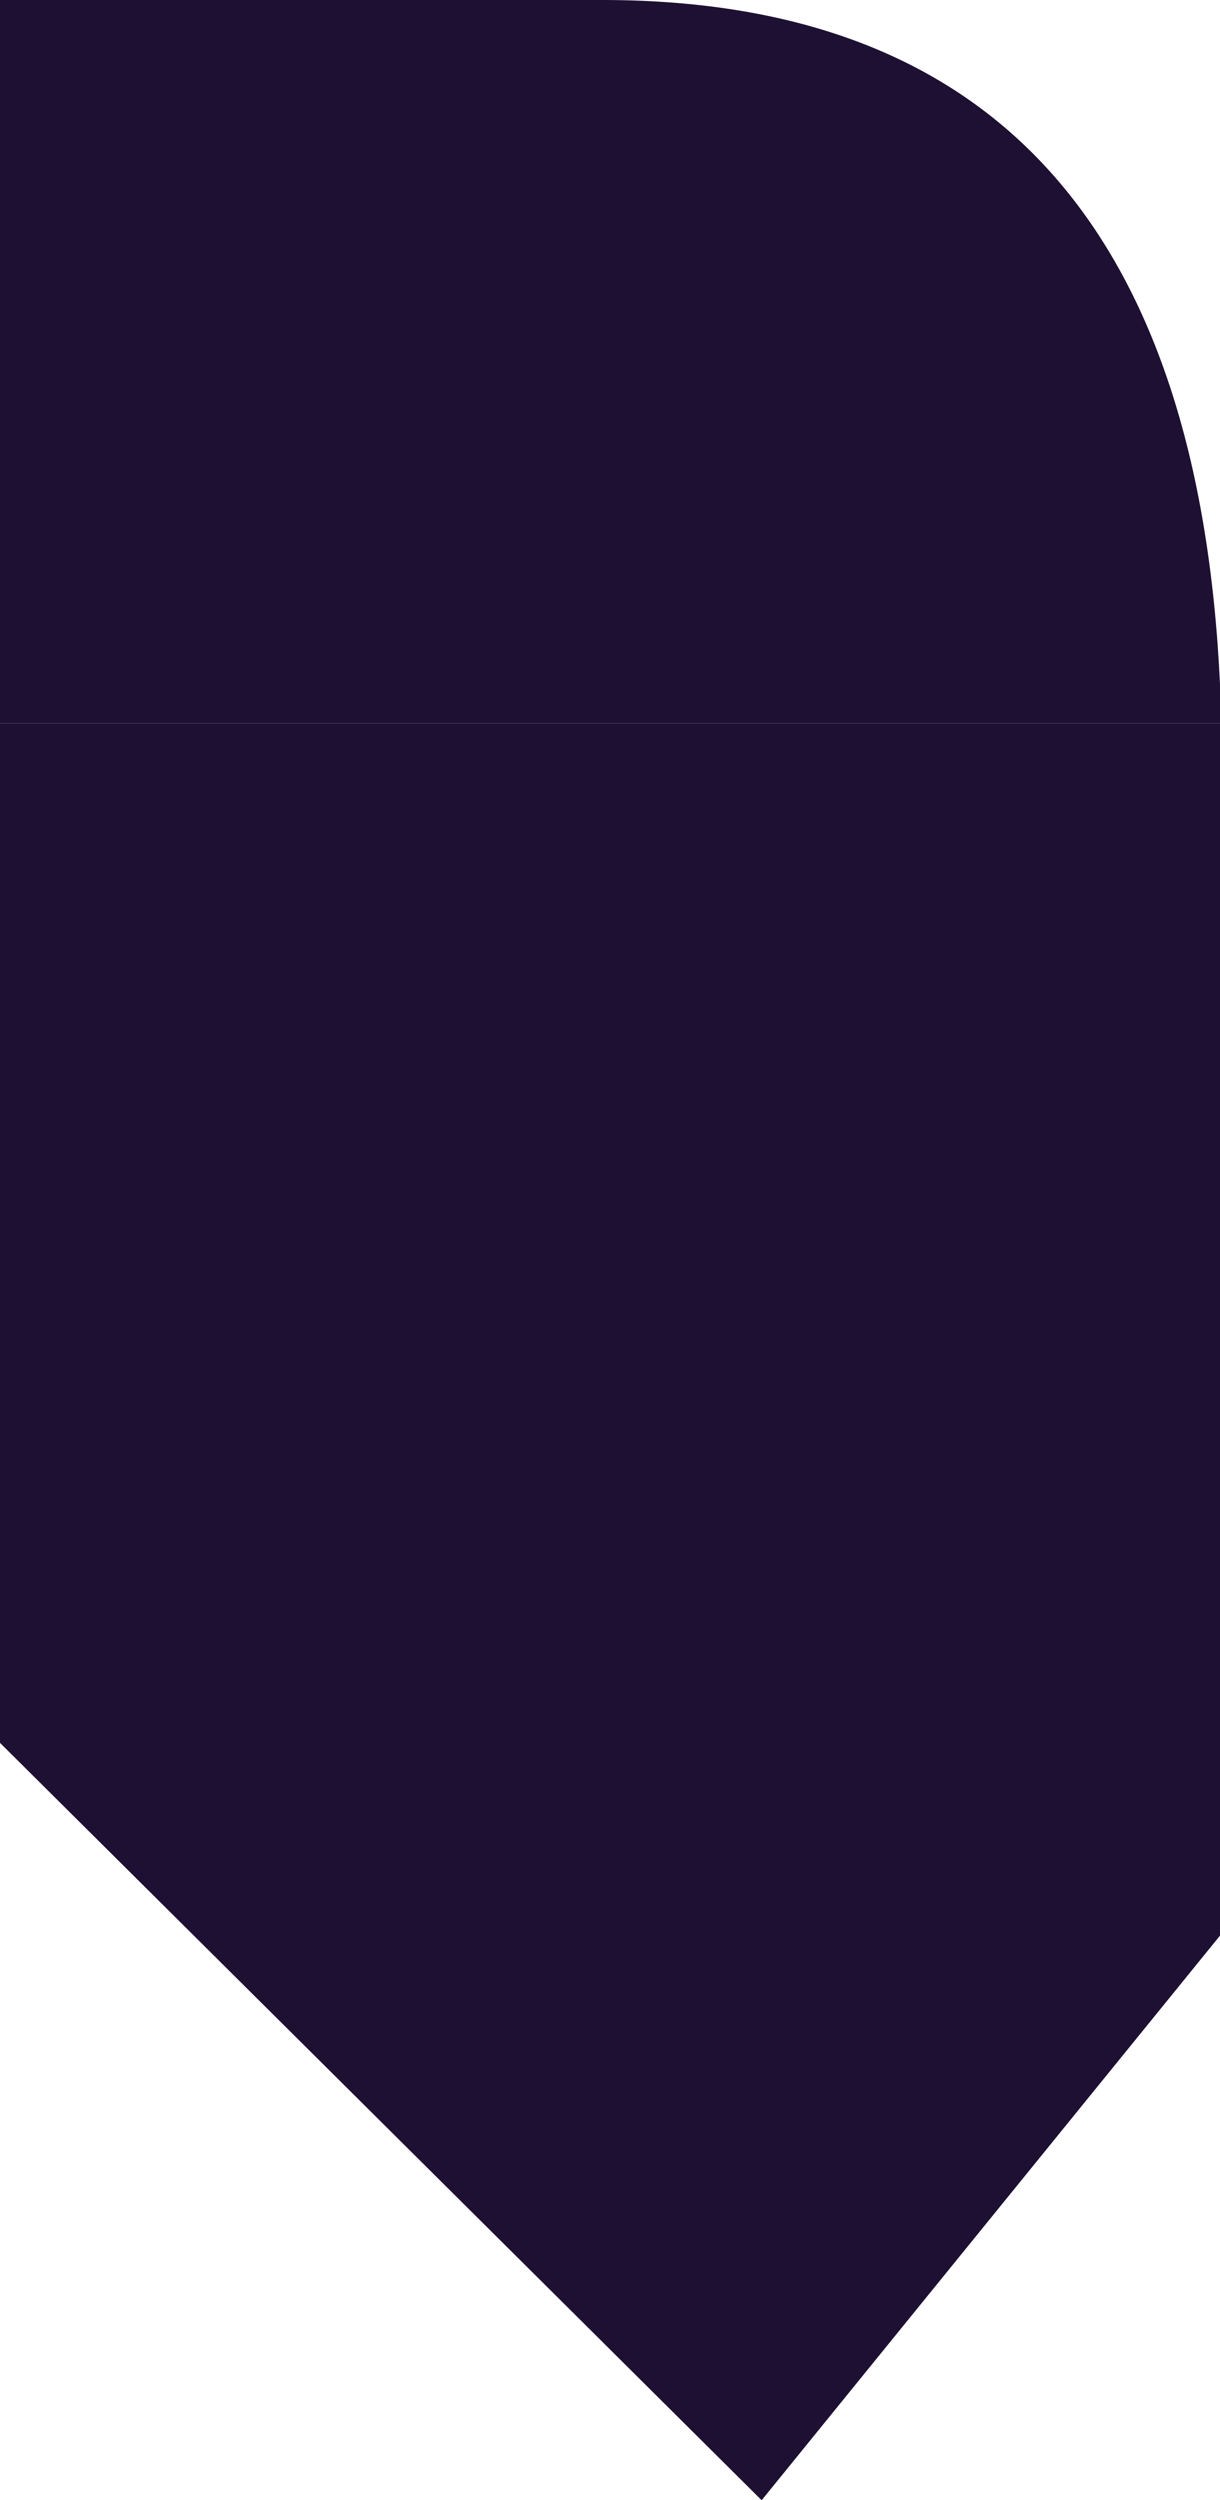<?xml version="1.0" encoding="UTF-8" standalone="no"?>
<svg xmlns:xlink="http://www.w3.org/1999/xlink" height="109.6px" width="53.5px" xmlns="http://www.w3.org/2000/svg">
  <g transform="matrix(1.0, 0.0, 0.0, 1.0, 26.75, 61.75)">
    <path d="M26.75 -30.05 L-26.75 -30.05 -26.75 -61.75 -0.25 -61.75 Q25.35 -61.7 26.75 -31.75 L26.75 -30.05" fill="#1e1033" fill-rule="evenodd" stroke="none"/>
    <path d="M26.75 -30.05 L26.75 23.1 6.65 47.85 -26.75 14.65 -26.75 -30.05 26.75 -30.05" fill="#1e1033" fill-rule="evenodd" stroke="none"/>
  </g>
</svg>
